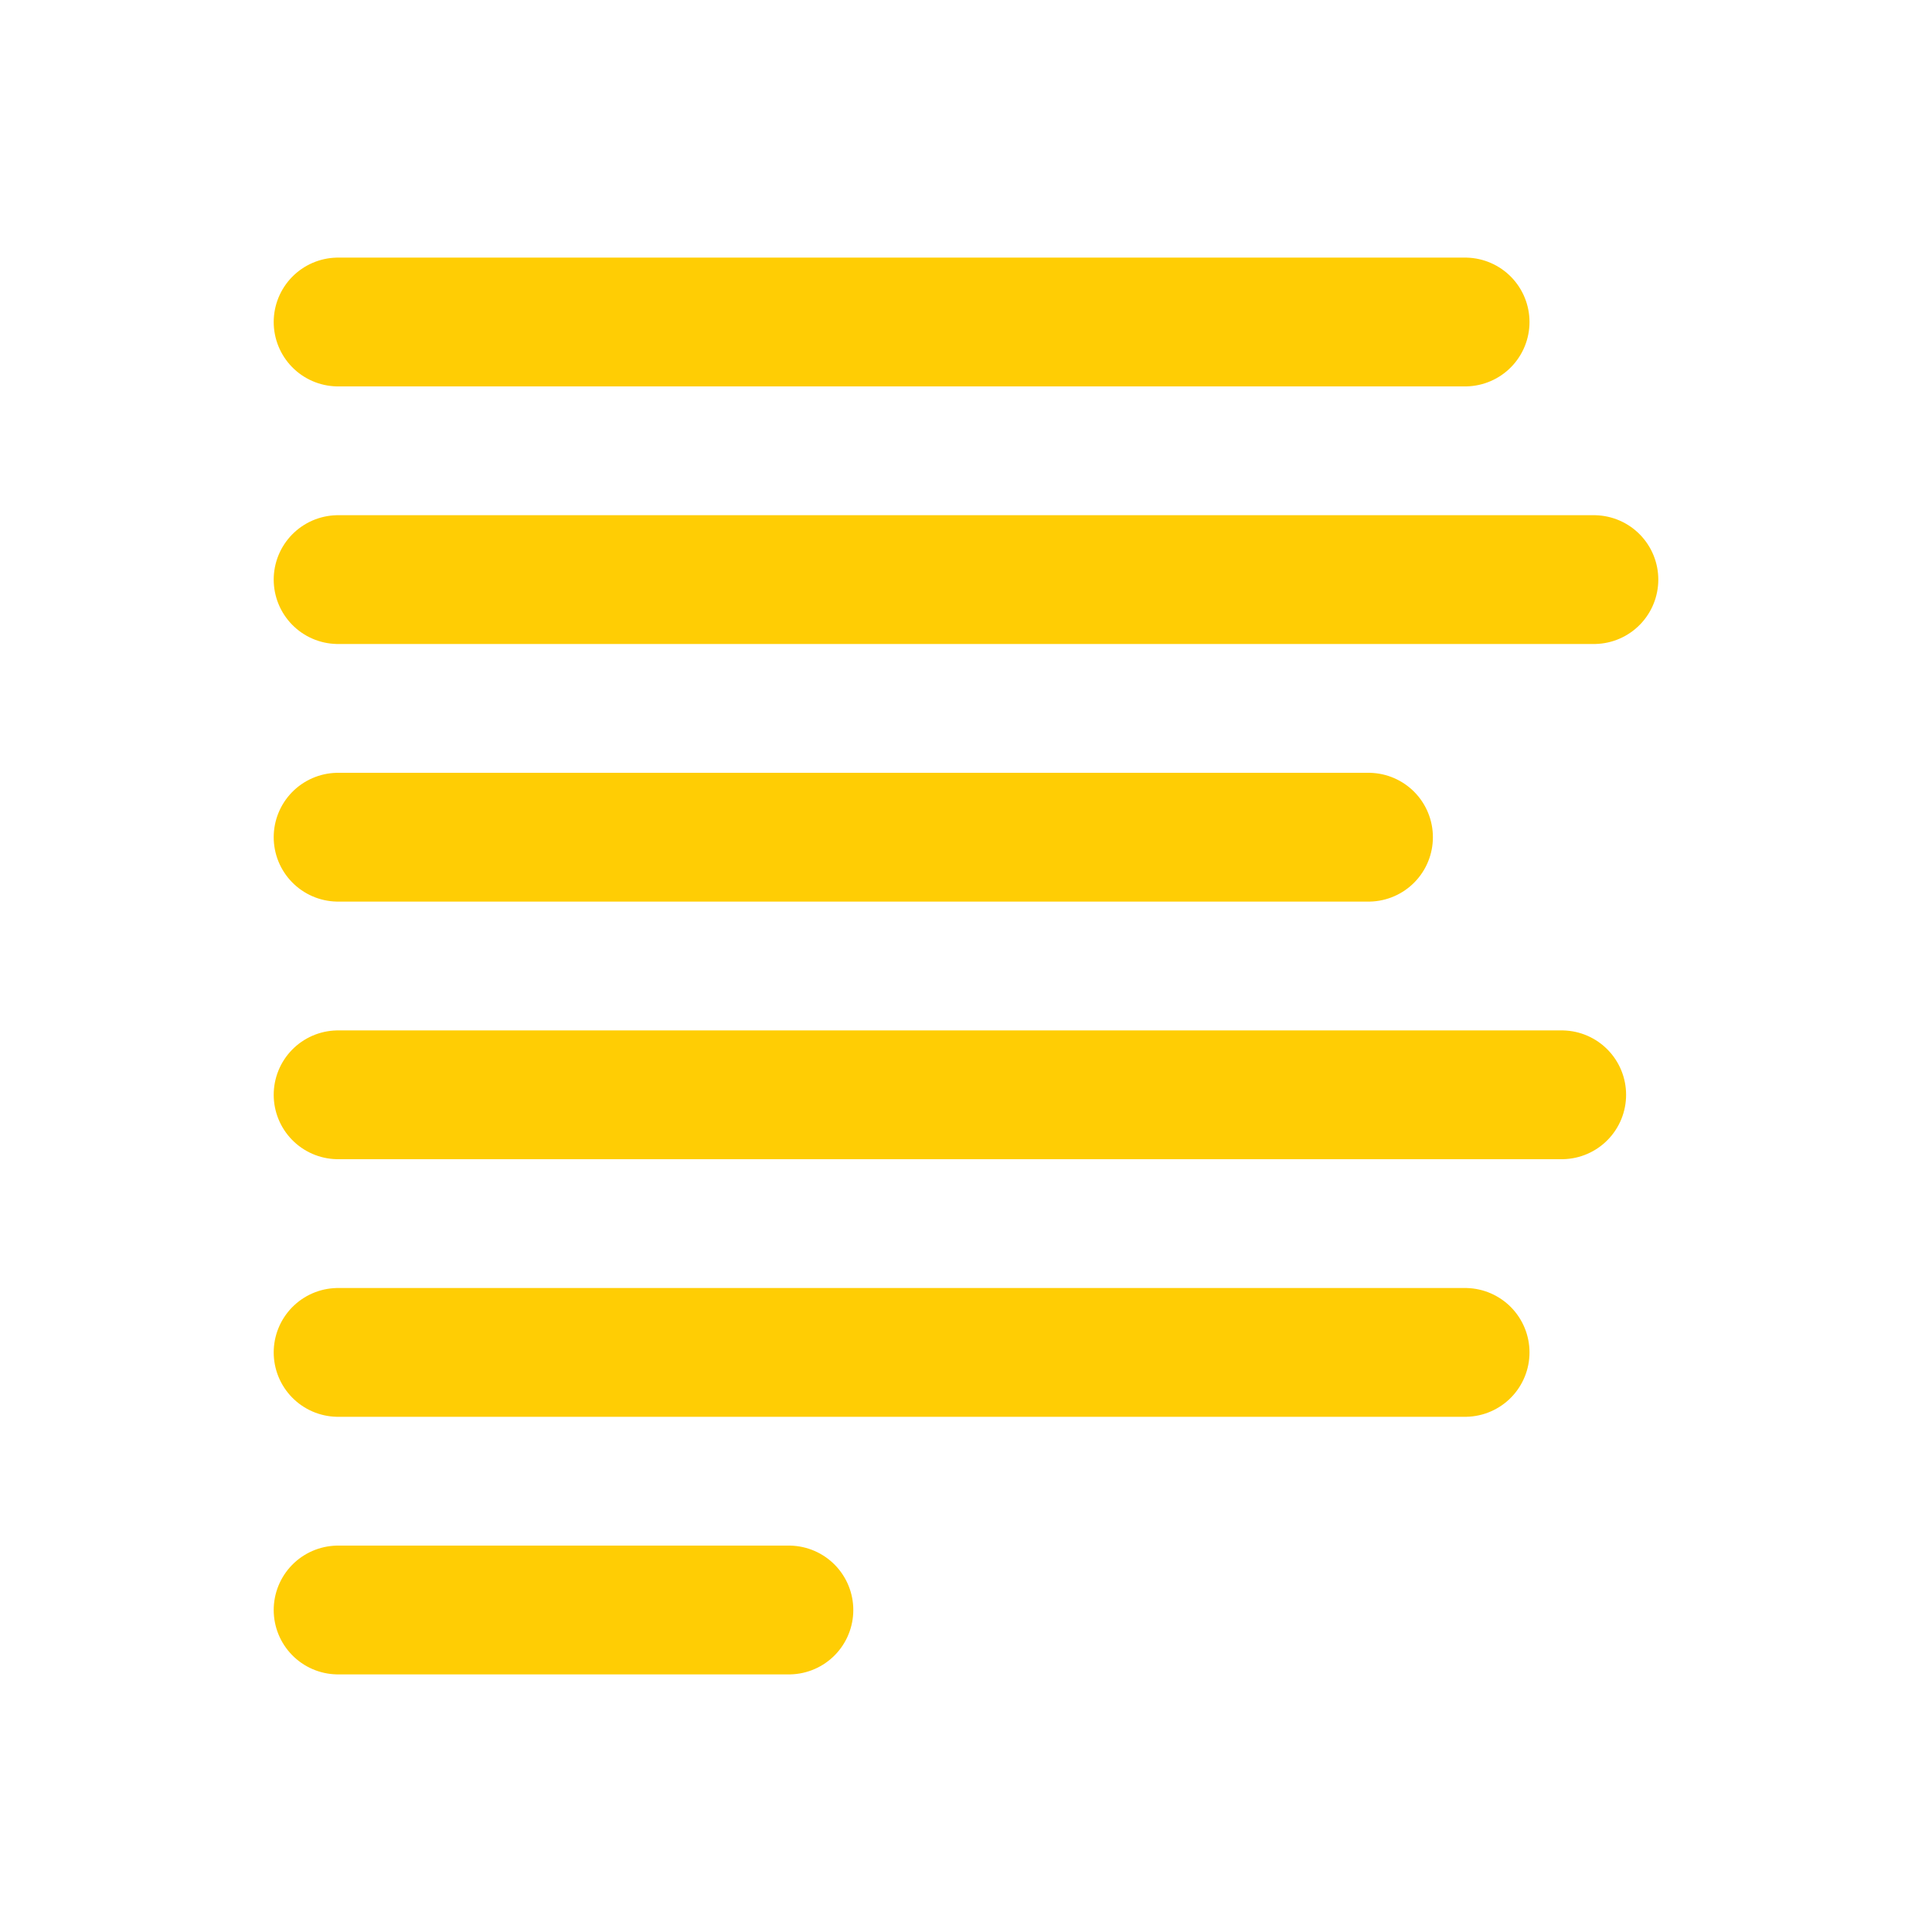 <?xml version="1.0" encoding="utf-8"?>
<!-- Generator: Adobe Illustrator 23.0.4, SVG Export Plug-In . SVG Version: 6.00 Build 0)  -->
<svg version="1.1" id="Ebene_1" xmlns="http://www.w3.org/2000/svg" xmlns:xlink="http://www.w3.org/1999/xlink" x="0px" y="0px"
	 viewBox="0 0 60 60" style="enable-background:new 0 0 60 60;" xml:space="preserve">
<style type="text/css">
	.st0{fill:none;stroke:#FFCD04;stroke-width:4;stroke-linecap:round;stroke-miterlimit:10;}
</style>
<g id="Gruppe_101" transform="translate(-0.5 -0.5)">
	<line id="Linie_13" class="st0" x1="11" y1="10.5" x2="46" y2="10.5"/>
	<line id="Linie_14" class="st0" x1="11" y1="18.5" x2="50" y2="18.5"/>
	<line id="Linie_15" class="st0" x1="11" y1="26.5" x2="43" y2="26.5"/>
	<line id="Linie_16" class="st0" x1="11" y1="34.5" x2="49" y2="34.5"/>
	<line id="Linie_17" class="st0" x1="11" y1="42.5" x2="46" y2="42.5"/>
	<line id="Linie_18" class="st0" x1="11" y1="50.5" x2="25" y2="50.5"/>
</g>
</svg>

